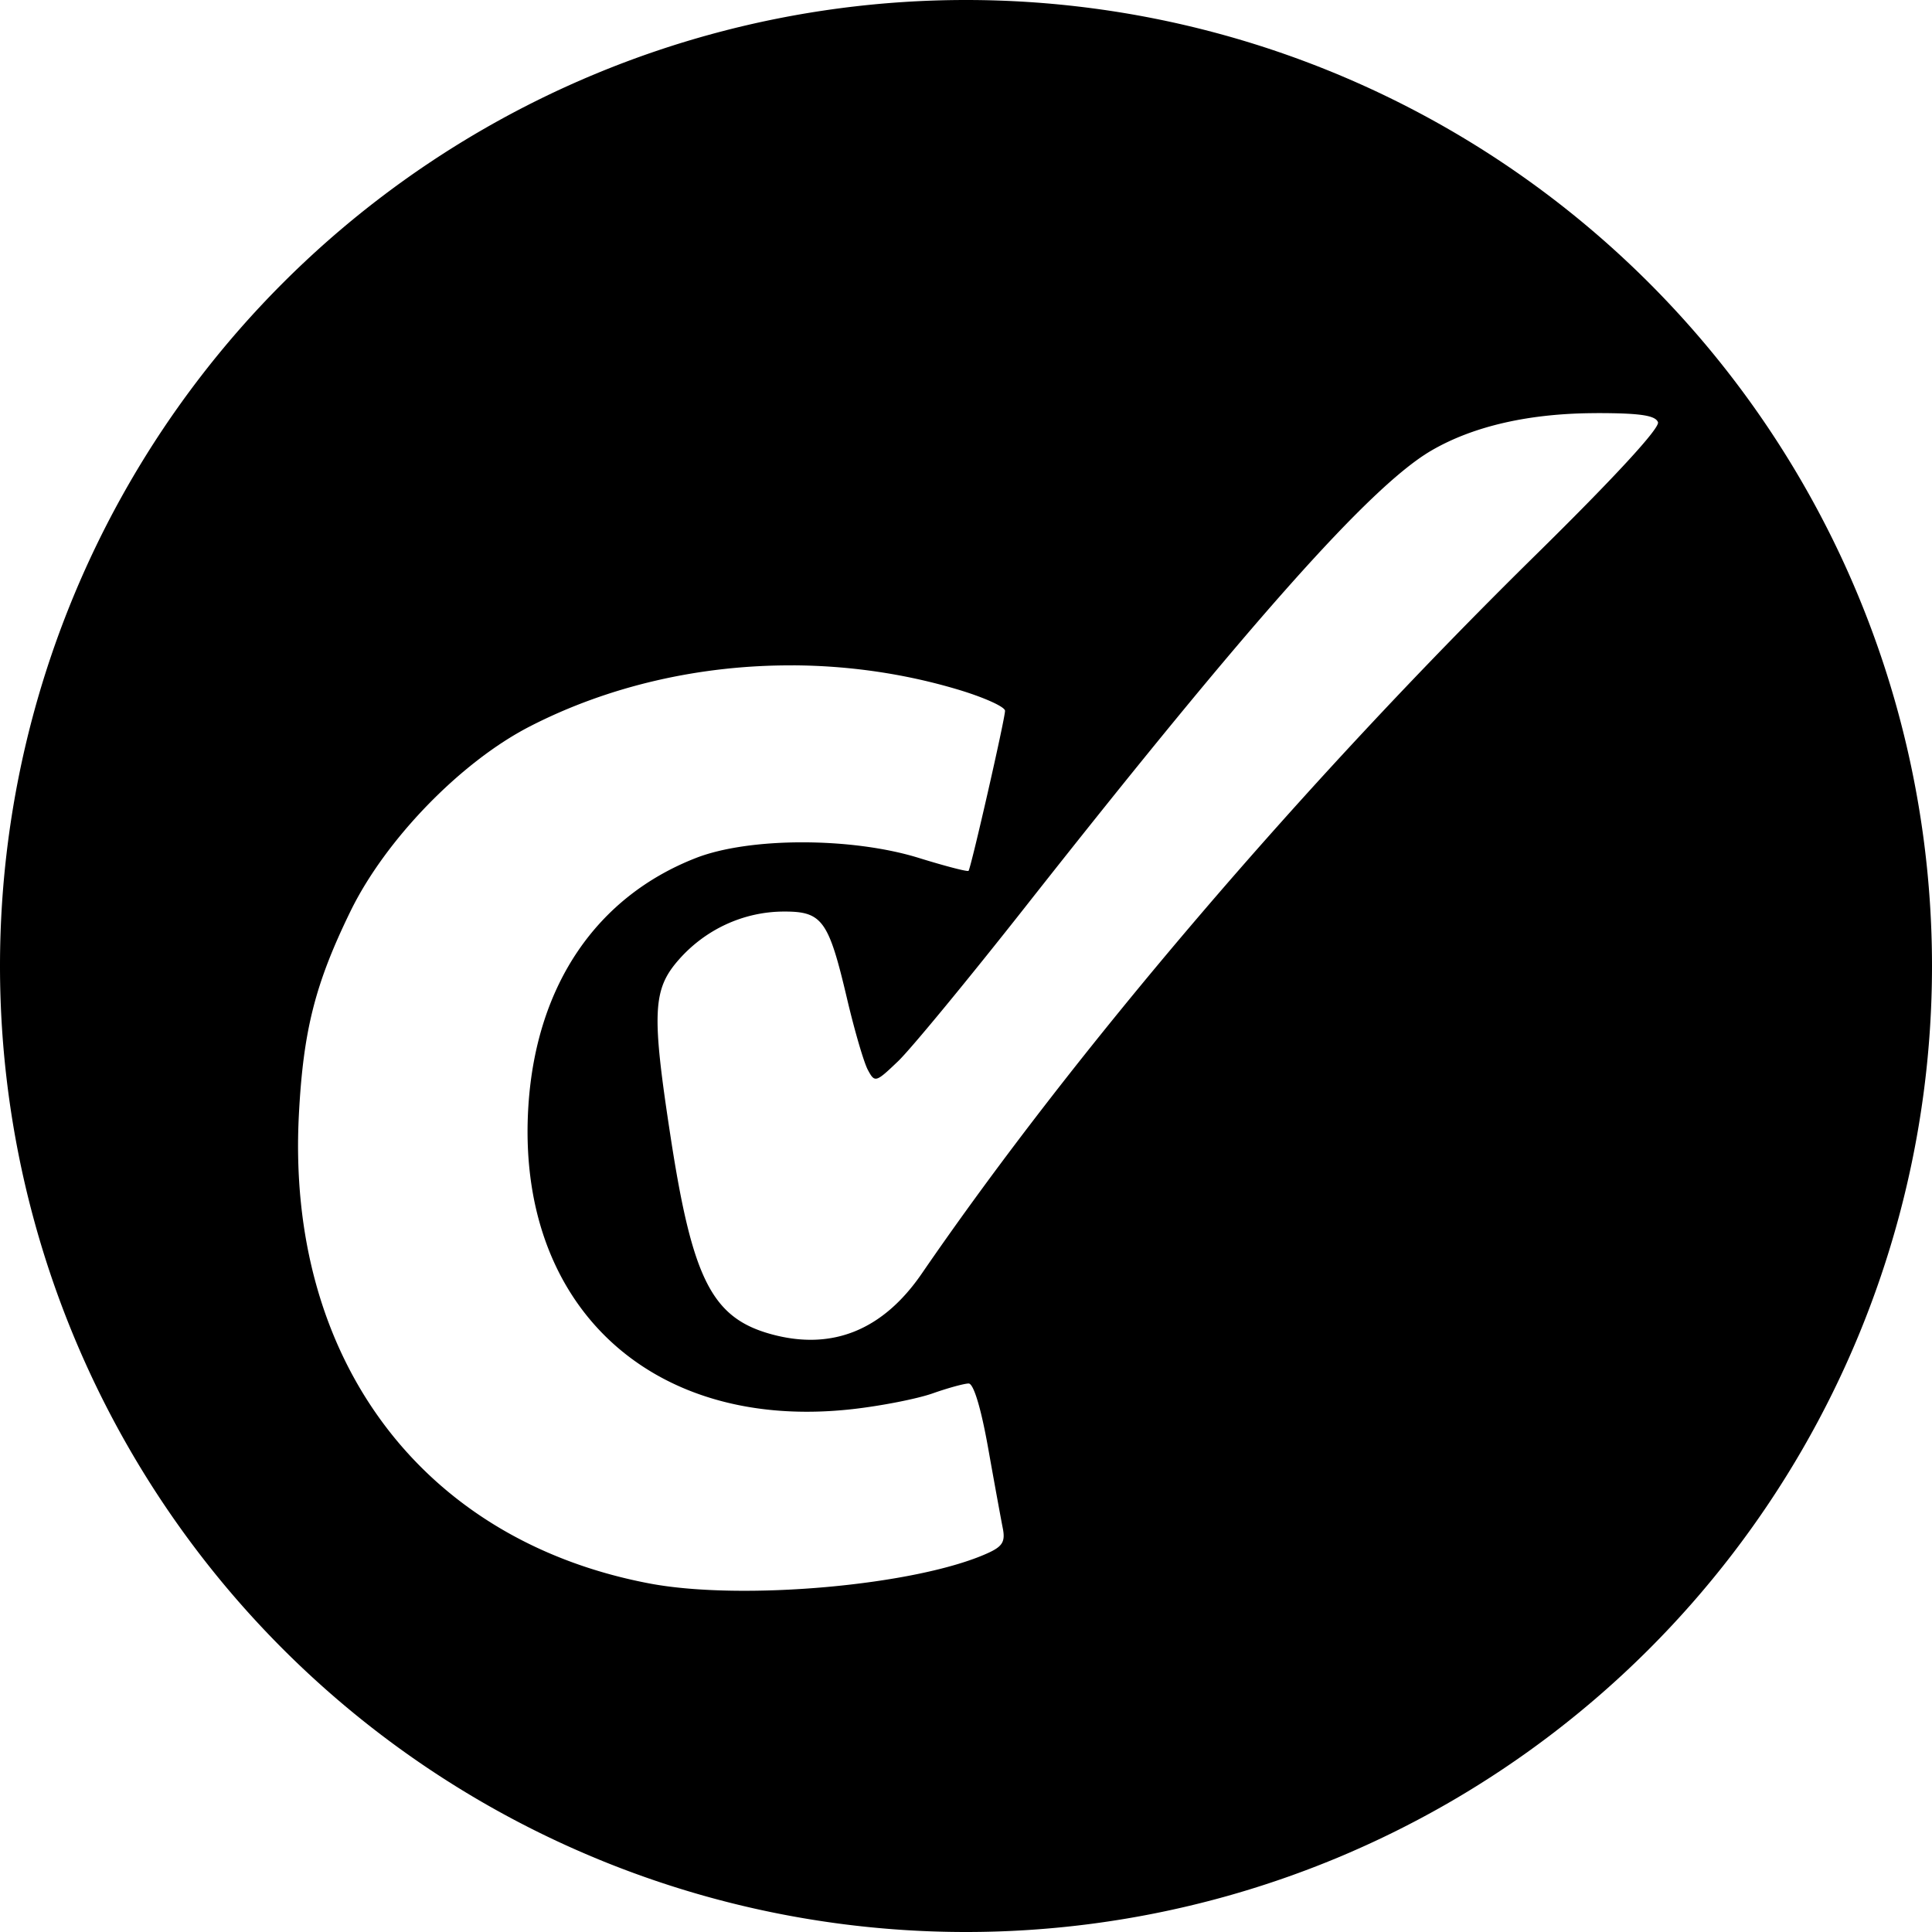 <?xml version="1.0" encoding="UTF-8" standalone="no"?>
<svg
   xmlns:dc="http://purl.org/dc/elements/1.1/"
   xmlns:cc="http://creativecommons.org/ns#"
   xmlns:rdf="http://www.w3.org/1999/02/22-rdf-syntax-ns#"
   xmlns:svg="http://www.w3.org/2000/svg"
   xmlns="http://www.w3.org/2000/svg"
   xmlns:sodipodi="http://sodipodi.sourceforge.net/DTD/sodipodi-0.dtd"
   xmlns:inkscape="http://www.inkscape.org/namespaces/inkscape"
   sodipodi:docname="button-ct.svg"
   inkscape:version="1.0 (4035a4fb49, 2020-05-01)"
   id="svg1756"
   version="1.1"
   viewBox="0 0 50 50"
   height="50mm"
   width="50mm">
  <defs
     id="defs1750" />
  <sodipodi:namedview
     inkscape:window-maximized="0"
     inkscape:window-y="86"
     inkscape:window-x="344"
     inkscape:window-height="1041"
     inkscape:window-width="1274"
     showgrid="false"
     inkscape:document-rotation="0"
     inkscape:current-layer="layer1"
     inkscape:document-units="mm"
     inkscape:cy="560"
     inkscape:cx="400"
     inkscape:zoom="0.35"
     inkscape:pageshadow="2"
     inkscape:pageopacity="0.0"
     borderopacity="1.0"
     bordercolor="#666666"
     pagecolor="#ffffff"
     id="base" />
  <g
     id="layer1"
     inkscape:groupmode="layer"
     inkscape:label="Layer 1">
    <path
       id="path1729"
       style="fill:#000000;fill-opacity:1;stroke-width:0.125;paint-order:markers fill stroke"
       d="M 25,0 A 25,25 0 0 0 0,25 25,25 0 0 0 25,50 25,25 0 0 0 50,25 25,25 0 0 0 25,0 Z m 16.321,10.691 c 1.12,0 1.52,0.059 1.587,0.235 0.057,0.147 -1.128,1.433 -3.164,3.436 C 33.656,20.351 27.838,27.161 23.855,32.961 c -1.003,1.46 -2.31,1.992 -3.869,1.575 -1.551,-0.416 -2.06,-1.402 -2.628,-5.095 -0.496,-3.225 -0.469,-3.833 0.207,-4.602 0.693,-0.789 1.68,-1.243 2.712,-1.248 1.003,-0.005 1.165,0.218 1.644,2.254 0.193,0.822 0.435,1.65 0.538,1.842 0.181,0.338 0.203,0.332 0.782,-0.221 0.328,-0.313 1.816,-2.119 3.307,-4.013 5.789,-7.352 8.92,-10.871 10.488,-11.788 1.094,-0.64 2.561,-0.973 4.283,-0.973 z M 20.526,17.219 c 1.433,0.007 2.869,0.212 4.243,0.62 0.682,0.202 1.24,0.452 1.241,0.556 0.002,0.2 -0.877,4.053 -0.944,4.142 -0.022,0.029 -0.601,-0.121 -1.288,-0.334 -1.739,-0.539 -4.389,-0.538 -5.771,0.003 -2.572,1.006 -4.121,3.289 -4.33,6.379 -0.349,5.174 3.151,8.468 8.377,7.884 0.745,-0.083 1.682,-0.267 2.082,-0.408 0.4,-0.141 0.82,-0.256 0.933,-0.256 0.127,0 0.319,0.634 0.501,1.654 0.162,0.91 0.334,1.849 0.381,2.087 0.07,0.349 -0.004,0.474 -0.381,0.646 -1.839,0.838 -6.362,1.244 -8.766,0.787 -5.889,-1.12 -9.399,-5.814 -9.069,-12.131 0.114,-2.18 0.419,-3.384 1.333,-5.26 0.905,-1.856 2.852,-3.865 4.638,-4.785 2.055,-1.058 4.431,-1.595 6.819,-1.583 z" />
  </g>
</svg>
